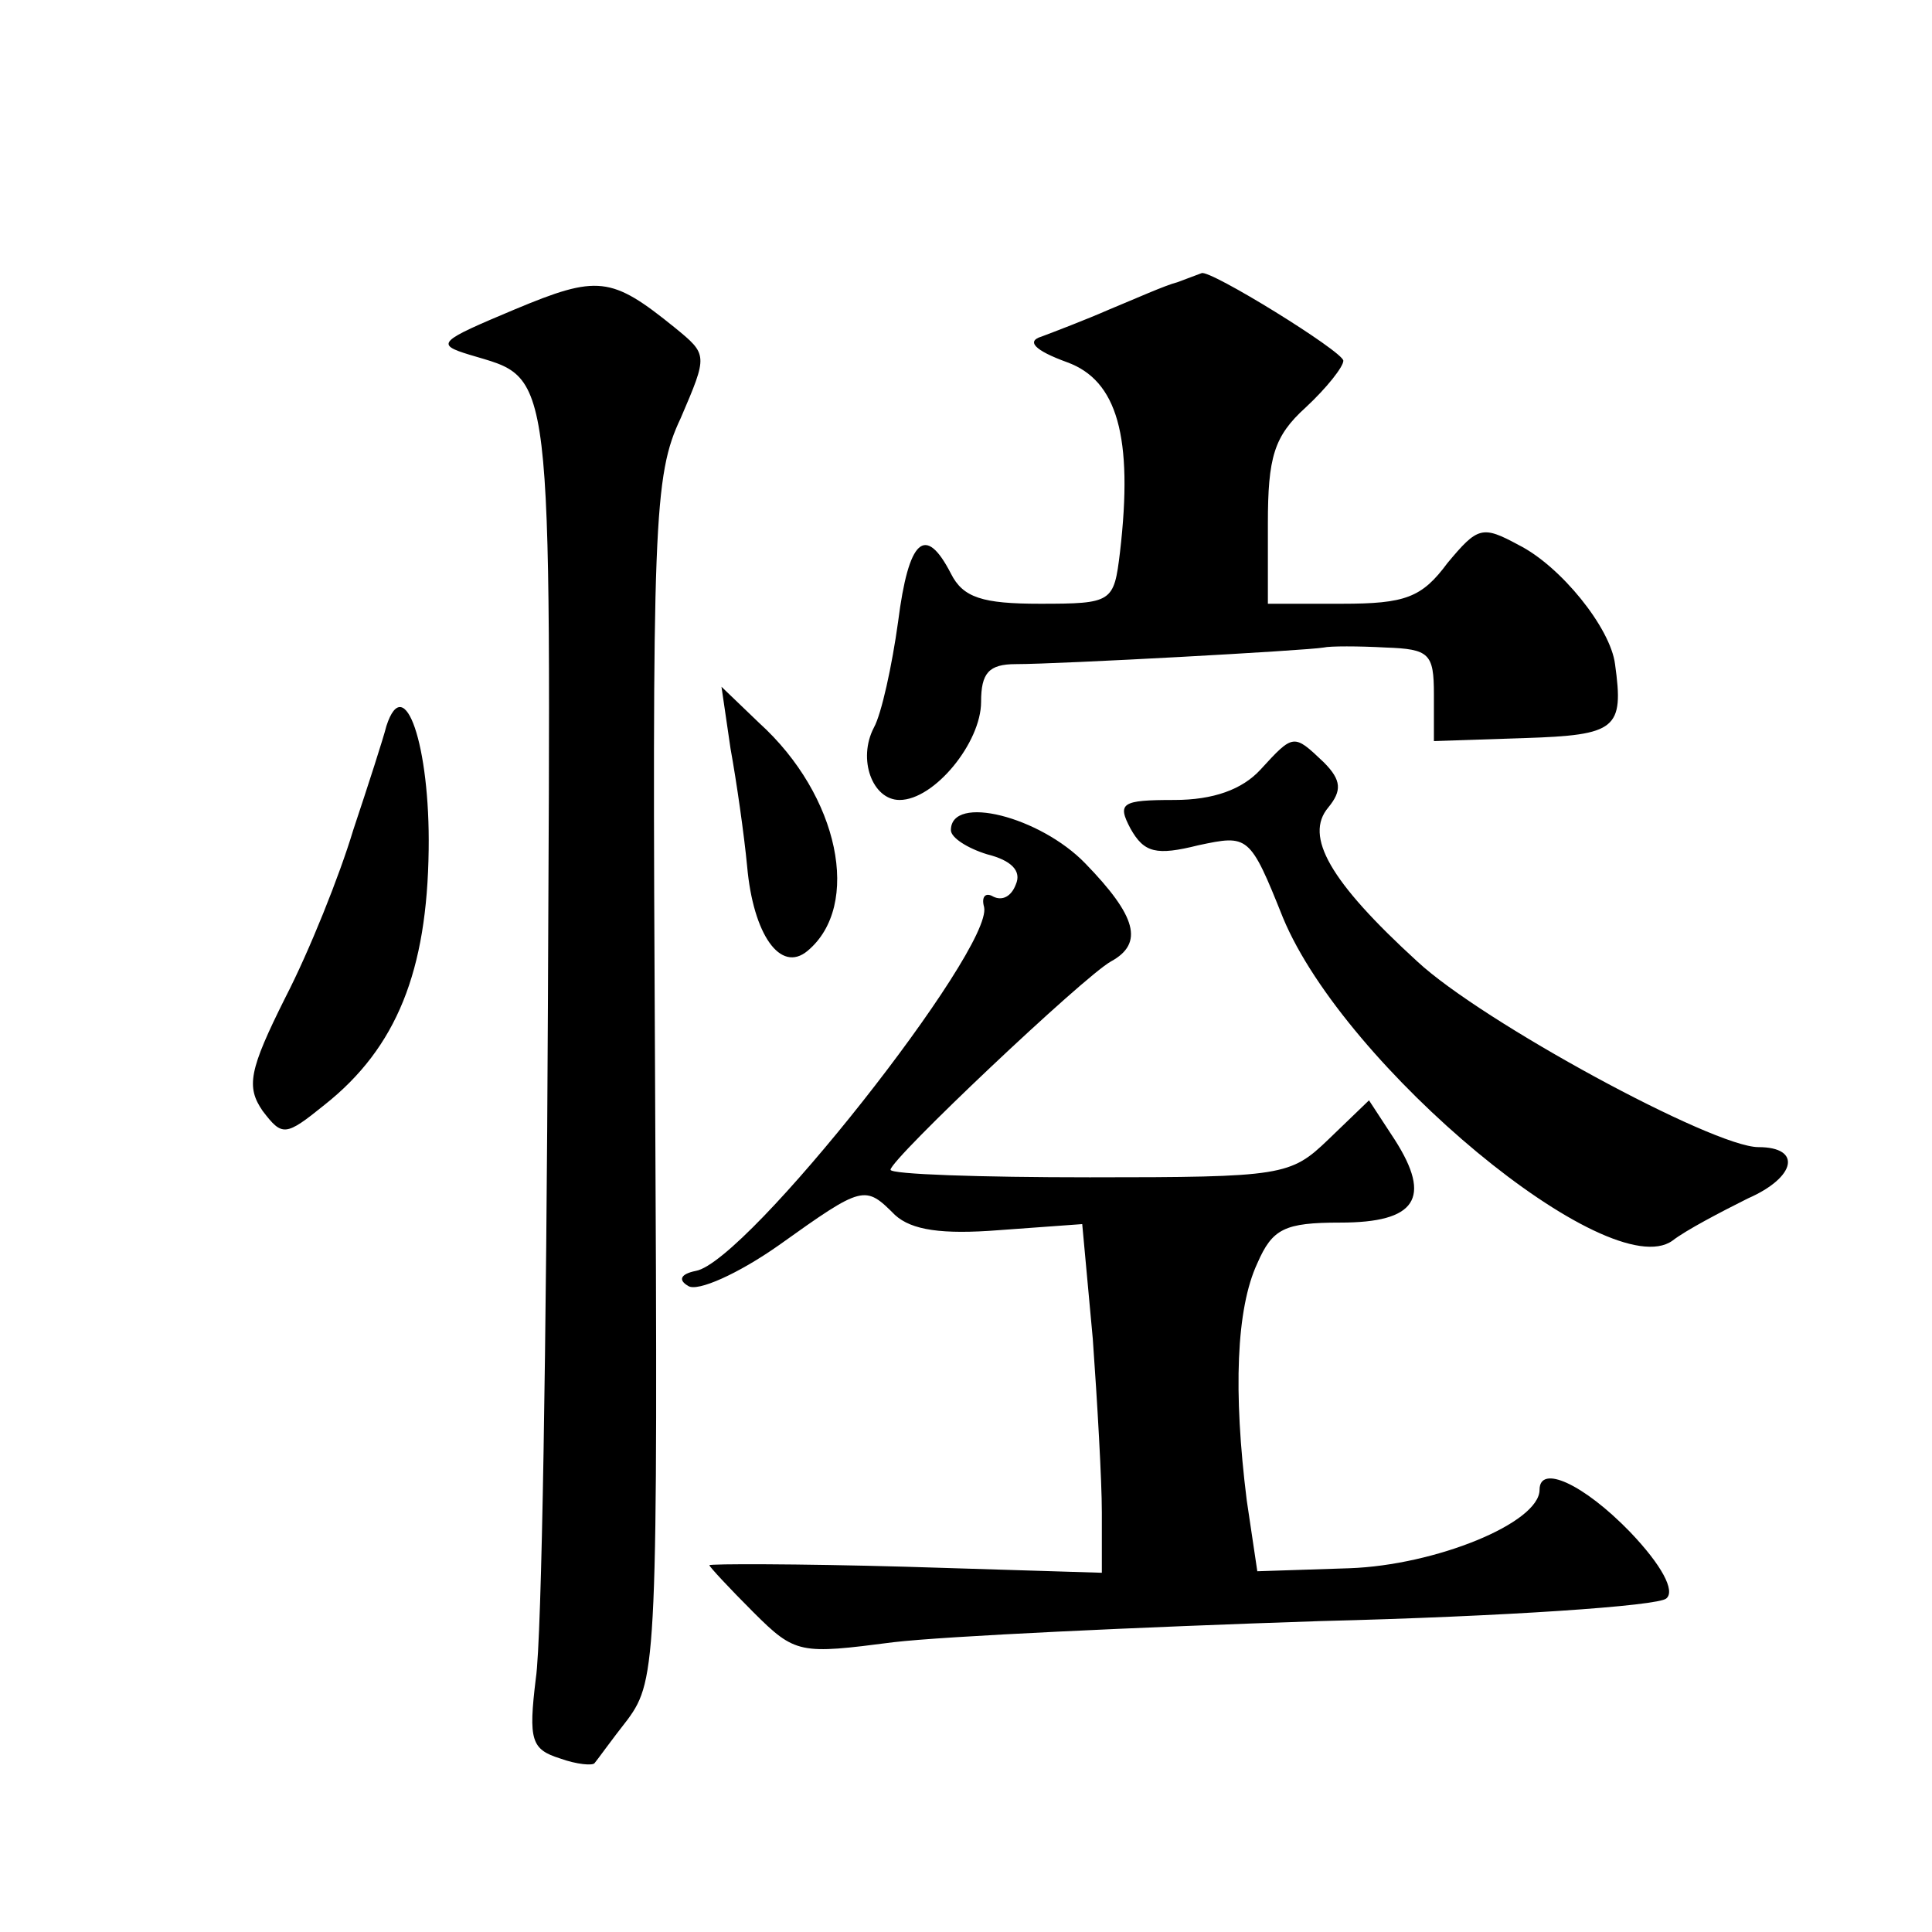 <?xml version="1.0" standalone="no"?>
<!DOCTYPE svg PUBLIC "-//W3C//DTD SVG 20010904//EN"
 "http://www.w3.org/TR/2001/REC-SVG-20010904/DTD/svg10.dtd">
<svg version="1.0" xmlns="http://www.w3.org/2000/svg"
 width="128pt" height="128pt" viewBox="0 0 128 128"
 preserveAspectRatio="xMidYMid meet">
<g transform="translate(0,128) scale(0.1,-0.1)"
fill="#0" stroke="none">
<path d="M341 1075 c-50 -21 -53 -23 -30 -30 56 -17 54 0 52 -432 -1 -219 -4 -419
-8 -445 -5 -41 -3 -47 16 -53 11 -4 22 -5 23 -3 1 1 11 15 22 29 19 26 20 41 18
424 -2 369 -1 400 17 438 18 42 18 42 -4 60 -42 34 -51 35 -106 12z M780 1093 c-8
-2 -28 -11 -45 -18 -16 -7 -37 -15 -45 -18 -10 -3 -5 -9 17 -17 33 -12 44 -49 35
-126 -4 -33 -5 -34 -53 -34 -38 0 -51 4 -59 20 -17 33 -28 23 -35 -32 -4 -29 -11
-61 -16 -70 -11 -21 -1 -48 17 -48 23 0 54 38 54 65 0 19 5 25 23 25 29 0 193 9
204 11 4 1 23 1 41 0 29 -1 32 -4 32 -31 l0 -31 60 2 c61 2 66 6 60 49 -3 24 -36
65 -64 79 -24 13 -27 12 -47 -12 -17 -23 -28 -27 -70 -27 l-49 0 0 53 c0 44 4 58
25 77 14 13 25 27 25 31 0 6 -89 61 -94 58 0 0 -8 -3 -16 -6z M484 784 c4 -22 9
-57 11 -78 4 -45 22 -71 40 -56 36 30 21 103 -32 151 l-25 24 6 -41z M256 799 c-2
-8 -12 -39 -22 -69 -9 -30 -29 -80 -45 -111 -24 -48 -26 -59 -15 -75 13 -17 15
-17 41 4 48 38 68 89 69 169 1 69 -16 119 -28 82z M835 770 c-12 -13 -31 -20 -57
-20 -35 0 -38 -2 -29 -19 9 -16 17 -18 45 -11 33 7 34 7 56 -48 41 -99 216 -244
258 -214 9 7 32 19 50 28 32 14 36 34 7 34 -30 0 -183 83 -226 123 -58 53 -75 83
-59 102 9 11 9 18 -3 30 -20 19 -20 19 -42 -5z M630 730 c0 -5 11 -12 24 -16 16
-4 23 -11 19 -20 -3 -8 -9 -11 -15 -8 -5 3 -8 0 -6 -7 6 -28 -157 -235 -191 -241
-10 -2 -12 -6 -5 -10 6 -4 33 8 60 27 56 40 57 40 77 20 11 -10 31 -13 69 -10 l55
4 7 -76 c3 -42 6 -94 6 -115 l0 -40 -130 4 c-72 2 -130 2 -130 1 0 -1 13 -15 29
-31 28 -28 31 -28 93 -20 34 4 162 10 283 14 121 3 224 10 229 15 6 5 -3 22 -24
44 -31 32 -60 45 -60 28 0 -22 -69 -50 -126 -52 l-61 -2 -7 47 c-9 72 -7 127 7
157 10 23 18 27 55 27 50 0 61 16 36 55 l-17 26 -27 -26 c-25 -24 -30 -25 -158
-25 -73 0 -132 2 -132 5 0 7 128 128 146 138 22 12 17 30 -17 65 -30 31 -89 46
-89 22z"/>
</g>
</svg>
